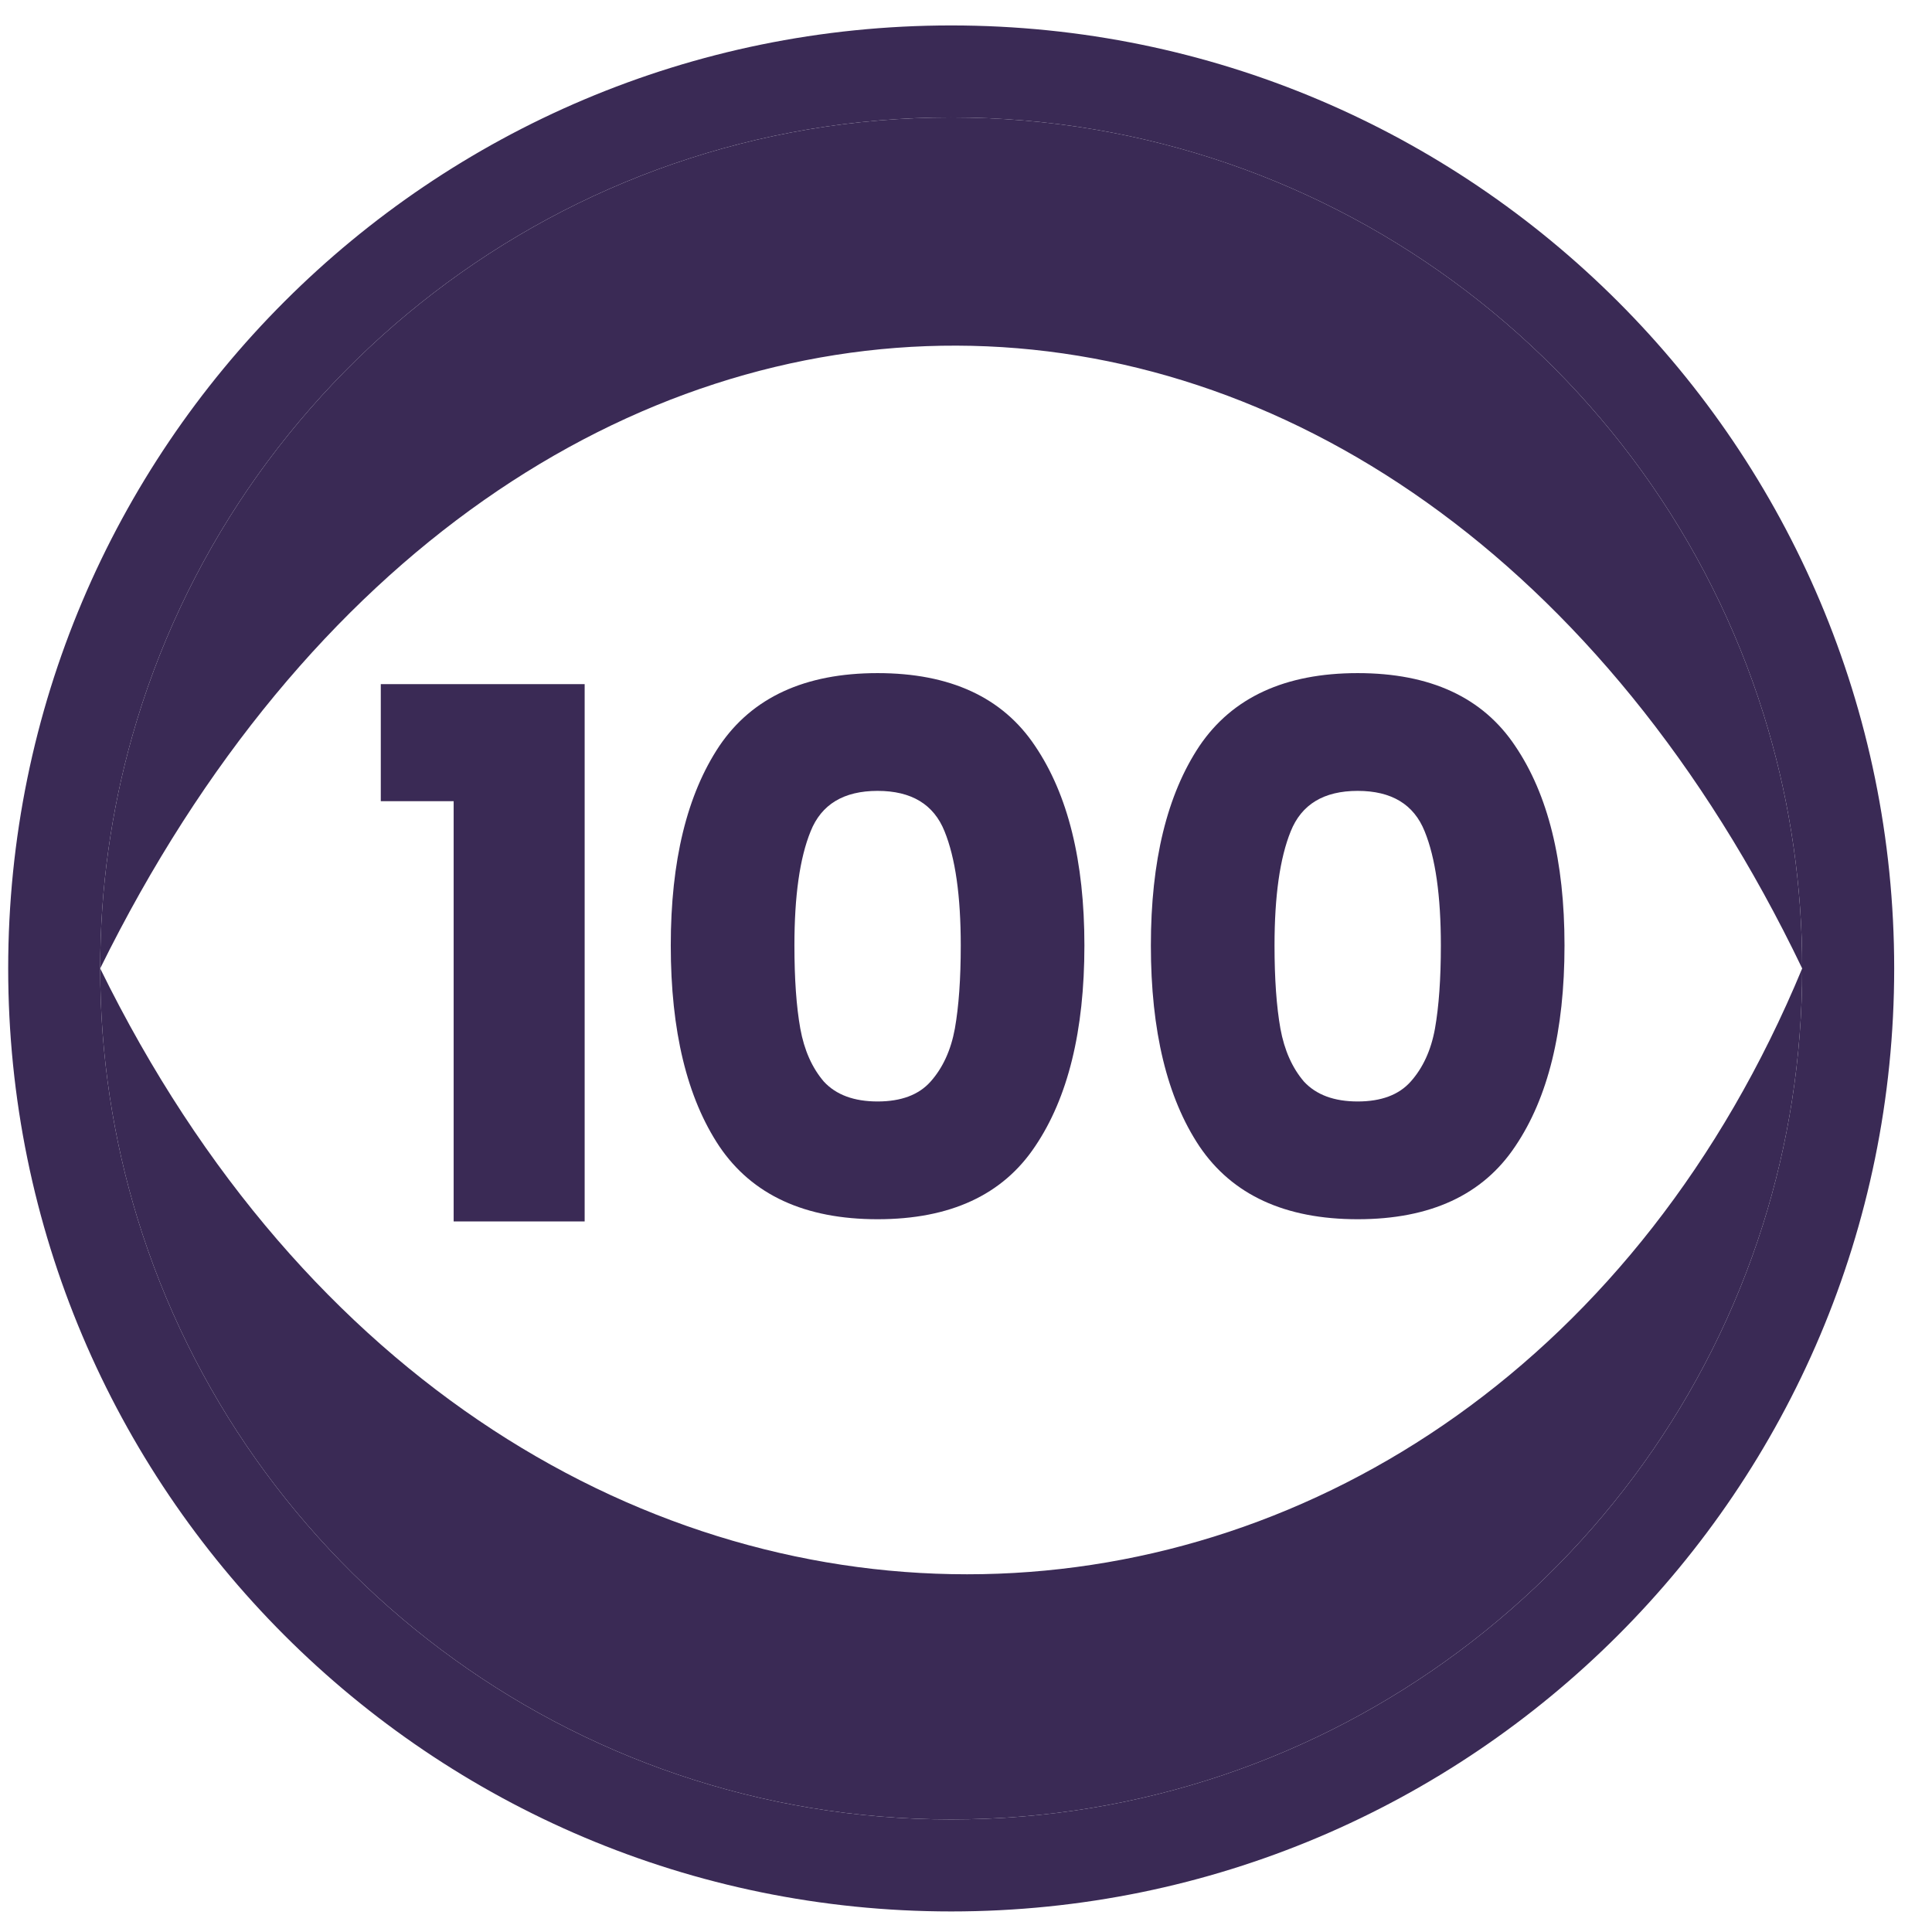 <?xml version="1.0" encoding="UTF-8"?>
<svg xmlns="http://www.w3.org/2000/svg" width="42" height="42" viewBox="0 0 42 42" fill="none">
  <path fill-rule="evenodd" clip-rule="evenodd" d="M20.678 39.553C28.95 39.553 35.954 34.124 38.321 26.634C38.878 24.873 39.178 22.998 39.178 21.053C39.178 19.256 38.922 17.519 38.444 15.877C36.205 8.179 29.098 2.553 20.678 2.553C12.209 2.553 5.069 8.244 2.873 16.011C2.42 17.614 2.178 19.305 2.178 21.053C2.178 22.943 2.461 24.767 2.988 26.485C5.309 34.051 12.351 39.553 20.678 39.553ZM20.678 41.553C32 41.553 41.178 32.375 41.178 21.053C41.178 9.731 32 0.553 20.678 0.553C9.356 0.553 0.178 9.731 0.178 21.053C0.178 32.375 9.356 41.553 20.678 41.553Z" fill="#3A2A55"></path>
  <path d="M38.444 15.877C36.205 8.179 29.098 2.553 20.678 2.553C12.209 2.553 5.069 8.244 2.873 16.011C2.42 17.614 2.178 19.305 2.178 21.053C11.117 2.915 30.559 3.087 39.178 21.053C39.178 19.256 38.922 17.519 38.444 15.877Z" fill="#3A2A55"></path>
  <path d="M20.678 39.553C28.95 39.553 35.954 34.124 38.321 26.634C38.878 24.873 39.178 22.998 39.178 21.053C32.128 38.06 11.056 39.159 2.178 21.053C2.178 22.943 2.461 24.767 2.988 26.485C5.309 34.051 12.351 39.553 20.678 39.553Z" fill="#3A2A55"></path>
  <path d="M8.278 17.417V14.873H12.71V26.553H9.862V17.417H8.278ZM14.582 20.553C14.582 18.718 14.934 17.273 15.638 16.217C16.352 15.161 17.499 14.633 19.078 14.633C20.656 14.633 21.798 15.161 22.502 16.217C23.216 17.273 23.574 18.718 23.574 20.553C23.574 22.409 23.216 23.865 22.502 24.921C21.798 25.977 20.656 26.505 19.078 26.505C17.499 26.505 16.352 25.977 15.638 24.921C14.934 23.865 14.582 22.409 14.582 20.553ZM20.886 20.553C20.886 19.476 20.768 18.649 20.534 18.073C20.299 17.486 19.814 17.193 19.078 17.193C18.342 17.193 17.856 17.486 17.622 18.073C17.387 18.649 17.27 19.476 17.27 20.553C17.27 21.278 17.312 21.881 17.398 22.361C17.483 22.83 17.654 23.214 17.91 23.513C18.176 23.801 18.566 23.945 19.078 23.945C19.59 23.945 19.974 23.801 20.23 23.513C20.496 23.214 20.672 22.83 20.758 22.361C20.843 21.881 20.886 21.278 20.886 20.553ZM25.019 20.553C25.019 18.718 25.371 17.273 26.075 16.217C26.79 15.161 27.936 14.633 29.515 14.633C31.094 14.633 32.235 15.161 32.939 16.217C33.654 17.273 34.011 18.718 34.011 20.553C34.011 22.409 33.654 23.865 32.939 24.921C32.235 25.977 31.094 26.505 29.515 26.505C27.936 26.505 26.79 25.977 26.075 24.921C25.371 23.865 25.019 22.409 25.019 20.553ZM31.323 20.553C31.323 19.476 31.206 18.649 30.971 18.073C30.736 17.486 30.251 17.193 29.515 17.193C28.779 17.193 28.294 17.486 28.059 18.073C27.825 18.649 27.707 19.476 27.707 20.553C27.707 21.278 27.75 21.881 27.835 22.361C27.921 22.83 28.091 23.214 28.347 23.513C28.614 23.801 29.003 23.945 29.515 23.945C30.027 23.945 30.411 23.801 30.667 23.513C30.934 23.214 31.11 22.83 31.195 22.361C31.28 21.881 31.323 21.278 31.323 20.553Z" fill="#3A2A55"></path>
</svg>
